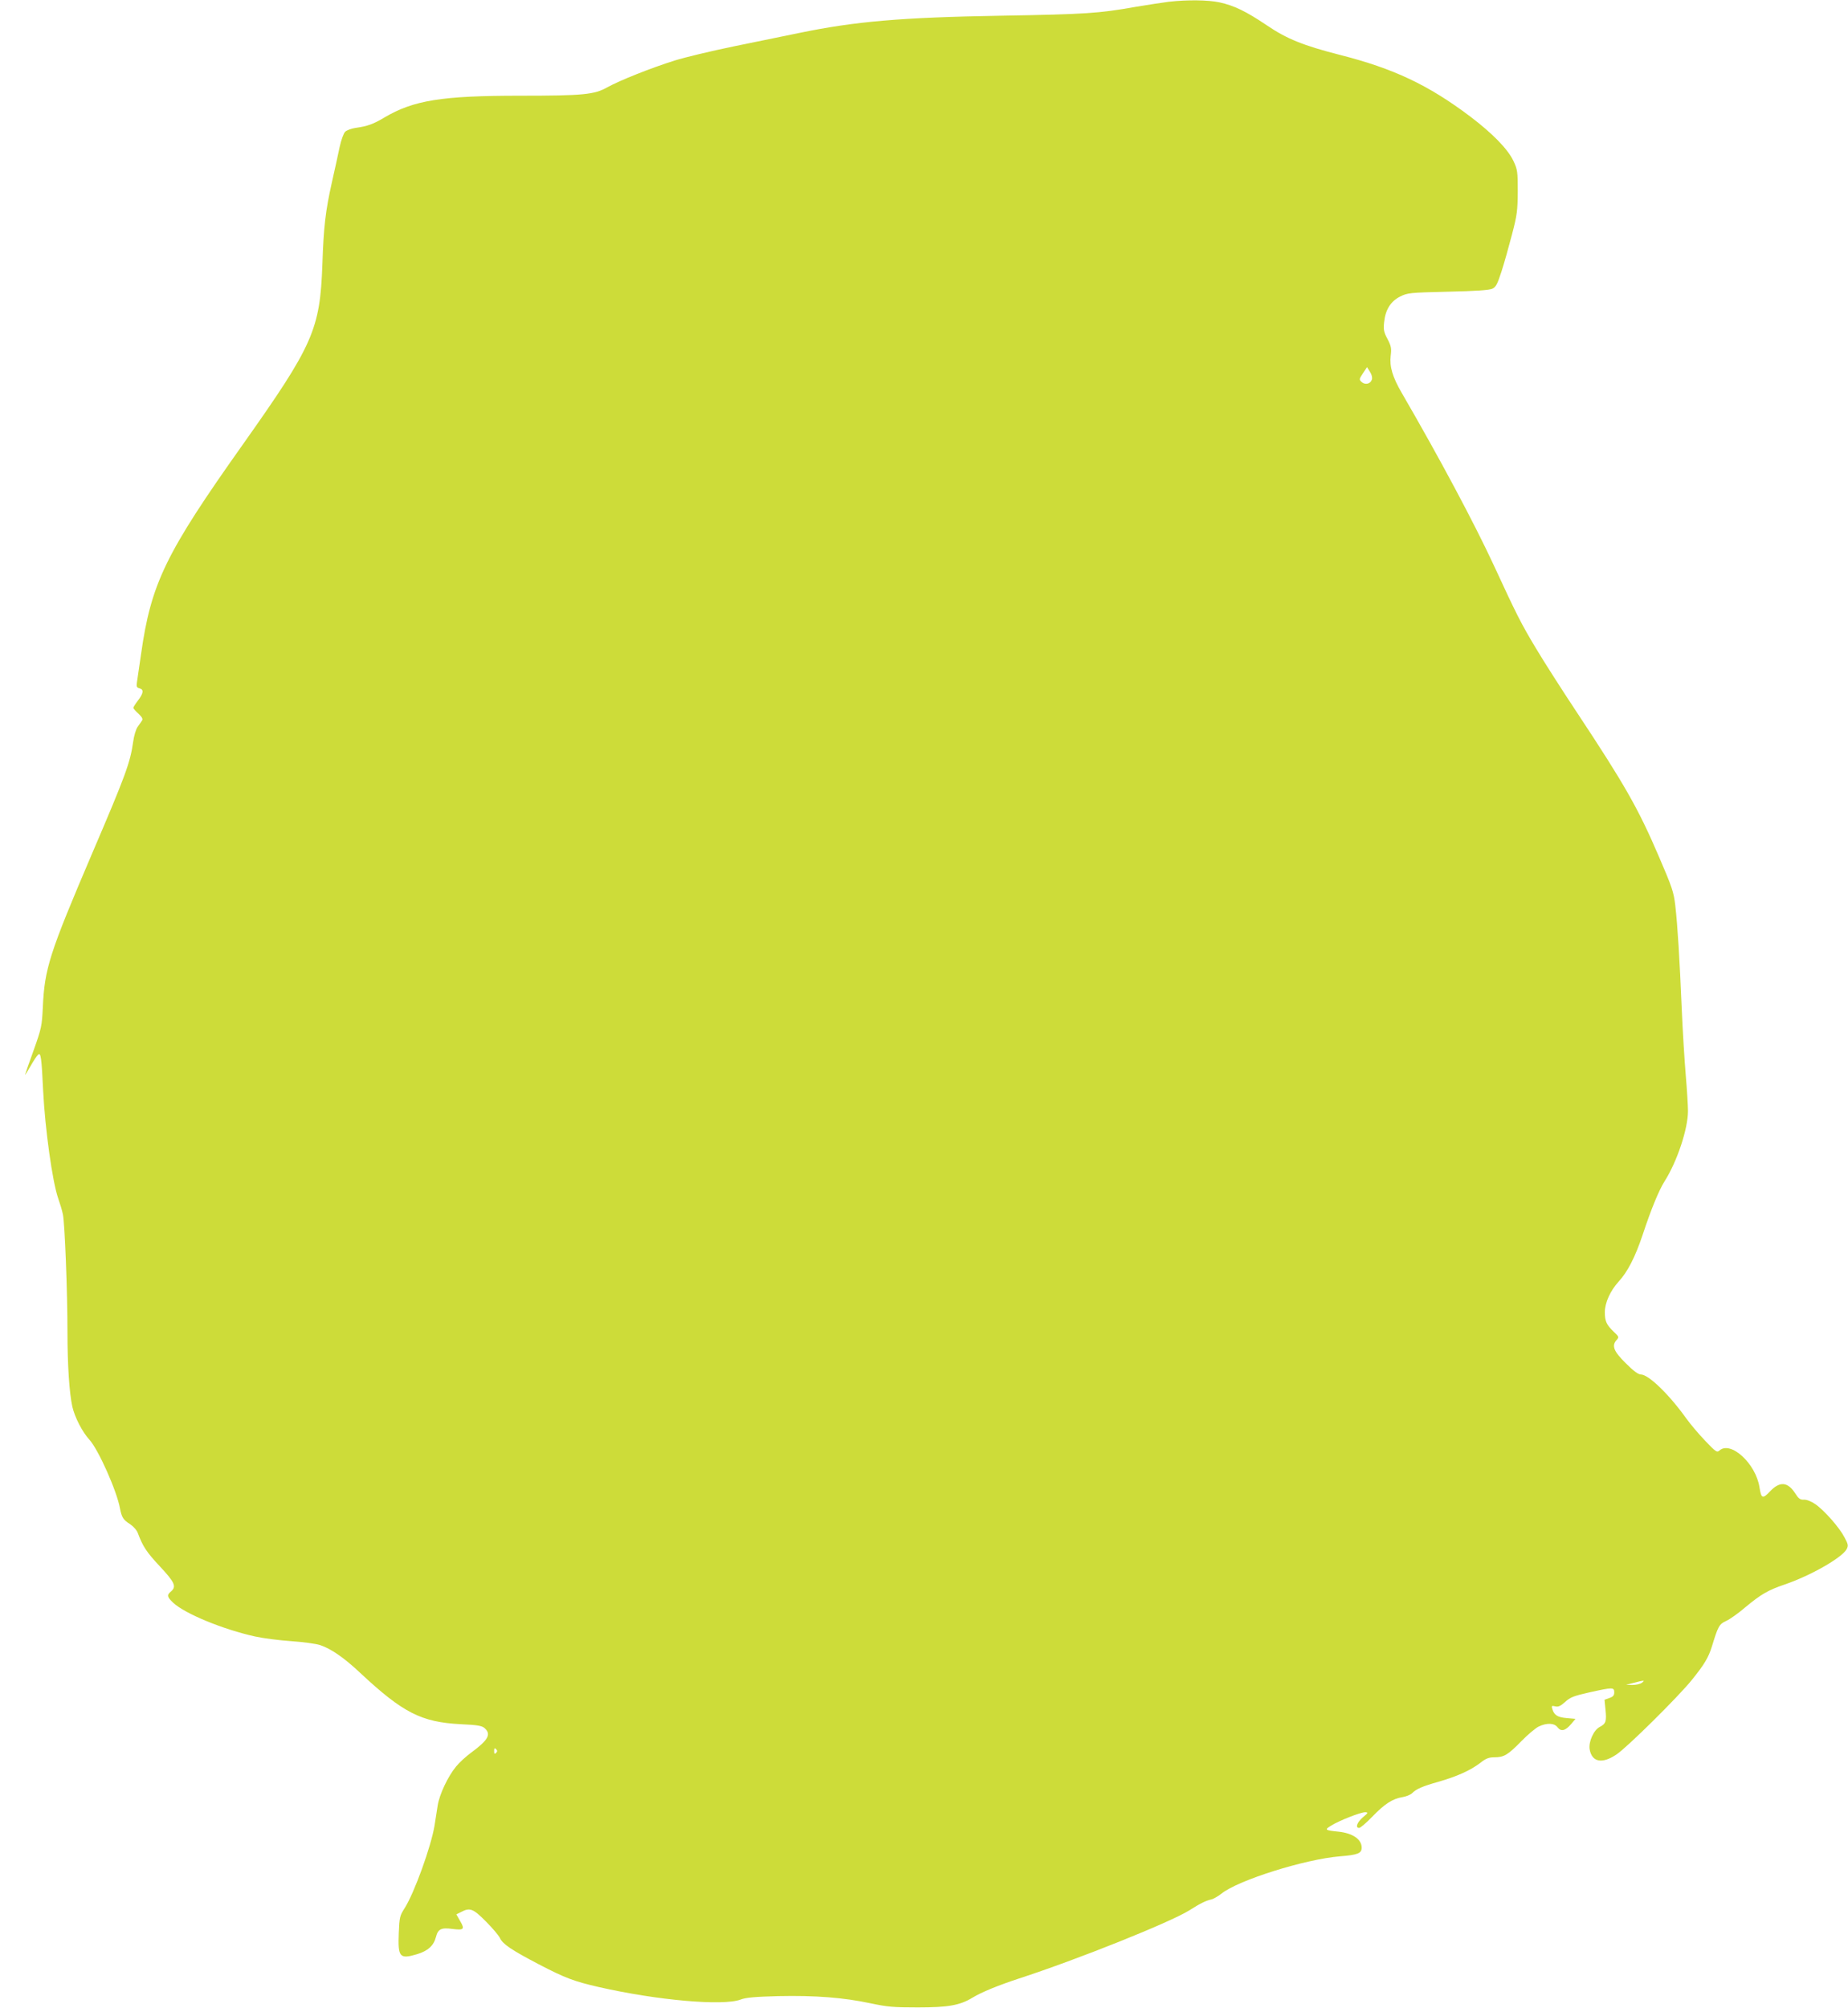 <?xml version="1.0" standalone="no"?>
<!DOCTYPE svg PUBLIC "-//W3C//DTD SVG 20010904//EN"
 "http://www.w3.org/TR/2001/REC-SVG-20010904/DTD/svg10.dtd">
<svg version="1.0" xmlns="http://www.w3.org/2000/svg"
 width="1178pt" height="1280pt" viewBox="0 0 1178 1280"
 preserveAspectRatio="xMidYMid meet">
<g transform="translate(0,1280) scale(0.1,-0.1)"
fill="#cddc39" stroke="none">
<path d="M7452 12789 c-40 -5 -137 -20 -215 -33 -231 -41 -317 -47 -852 -56
-642 -11 -933 -36 -1295 -111 -80 -16 -264 -54 -410 -84 -146 -30 -317 -71
-380 -91 -153 -48 -350 -127 -428 -170 -83 -47 -152 -54 -557 -54 -499 0 -679
-29 -865 -139 -70 -42 -109 -56 -183 -66 -27 -4 -57 -15 -67 -25 -10 -10 -25
-52 -35 -97 -9 -43 -31 -145 -50 -228 -40 -179 -52 -280 -60 -520 -15 -416
-58 -513 -505 -1145 -495 -698 -587 -887 -651 -1340 -12 -80 -23 -160 -26
-178 -4 -28 -2 -34 16 -39 29 -7 26 -31 -9 -77 -17 -22 -30 -43 -30 -47 0 -5
15 -22 33 -38 24 -23 29 -34 22 -44 -5 -8 -18 -26 -28 -40 -10 -14 -23 -56
-28 -94 -19 -134 -47 -211 -262 -713 -272 -637 -303 -733 -314 -980 -6 -119
-8 -132 -59 -275 -30 -82 -54 -152 -54 -155 0 -3 16 22 35 56 19 34 41 67 49
73 16 14 21 -20 31 -230 12 -243 59 -581 96 -687 11 -31 25 -77 30 -102 12
-58 29 -487 29 -750 0 -212 12 -388 31 -475 16 -69 64 -162 109 -211 57 -62
176 -329 195 -439 11 -56 21 -72 64 -99 22 -15 43 -38 50 -58 32 -85 55 -120
140 -211 96 -103 107 -129 71 -160 -28 -23 -25 -35 14 -72 75 -70 318 -170
522 -215 55 -12 159 -25 233 -30 73 -5 155 -16 182 -25 69 -23 152 -80 254
-176 274 -256 391 -315 642 -328 109 -5 135 -10 152 -25 44 -39 23 -76 -84
-155 -33 -24 -77 -64 -98 -90 -52 -63 -106 -178 -117 -248 -5 -32 -14 -89 -20
-128 -22 -133 -129 -430 -191 -527 -30 -47 -33 -57 -37 -158 -6 -154 5 -168
116 -135 70 21 107 55 121 110 13 51 34 61 106 51 71 -9 79 -2 49 49 l-25 44
30 15 c57 30 77 22 160 -62 42 -42 81 -89 88 -104 17 -38 73 -76 247 -167 169
-88 225 -109 382 -145 373 -85 793 -122 905 -80 33 13 92 18 241 22 234 5 415
-9 588 -46 108 -23 148 -26 300 -26 195 0 268 13 349 62 57 35 165 79 296 122
378 123 966 359 1087 435 67 43 106 62 139 69 14 3 43 20 65 37 106 86 534
220 756 238 113 9 138 19 138 55 0 53 -56 92 -147 102 -88 9 -92 12 -47 39 51
32 187 85 216 85 21 -1 20 -4 -15 -33 -37 -32 -49 -67 -23 -67 8 0 45 32 83
71 79 82 130 115 192 125 24 4 52 15 62 25 27 27 65 44 168 73 118 34 203 72
265 119 38 30 56 37 92 37 61 0 86 15 172 103 41 42 90 83 110 93 53 25 100
23 121 -5 22 -29 50 -22 87 22 l27 32 -56 5 c-59 5 -80 19 -92 58 -6 20 -4 22
18 17 20 -5 34 1 64 28 33 30 54 38 155 61 149 33 158 33 158 0 0 -19 -7 -28
-31 -36 l-31 -11 6 -62 c8 -75 3 -91 -36 -111 -39 -20 -72 -94 -65 -142 14
-83 79 -96 171 -34 68 45 393 367 478 472 82 101 108 145 130 215 40 131 47
144 91 164 23 10 78 49 121 86 101 84 145 110 254 147 166 57 363 170 393 224
12 23 11 31 -14 77 -32 62 -129 172 -186 211 -25 17 -54 29 -72 28 -24 -1 -34
7 -54 38 -48 76 -99 81 -161 16 -48 -51 -57 -48 -68 24 -23 152 -184 300 -256
235 -15 -14 -23 -8 -91 63 -41 43 -95 107 -120 142 -111 155 -240 279 -289
280 -17 0 -47 22 -97 72 -78 77 -91 112 -57 149 15 17 14 20 -19 51 -46 44
-57 67 -57 125 0 60 35 137 88 195 57 62 105 155 153 298 54 164 104 284 139
340 80 125 150 335 150 449 0 31 -6 133 -14 226 -8 94 -20 287 -26 430 -13
309 -26 525 -41 655 -10 85 -20 115 -104 310 -132 308 -219 460 -520 915 -95
143 -214 329 -264 413 -93 155 -122 211 -270 532 -125 269 -342 676 -585 1095
-60 103 -79 169 -71 238 6 47 3 61 -20 106 -24 44 -27 60 -22 107 8 80 42 134
102 164 48 24 60 25 305 31 181 4 263 10 283 19 23 11 32 29 58 109 17 52 47
159 67 236 33 126 36 153 37 275 0 127 -2 139 -27 193 -36 77 -134 177 -278
286 -266 200 -486 304 -828 391 -234 60 -339 102 -467 189 -132 89 -209 126
-301 146 -75 16 -206 17 -322 4z m1293 -2408 c-9 -28 -42 -36 -65 -16 -17 16
-17 18 8 56 l26 39 19 -30 c11 -17 16 -37 12 -49z m1721 -8306 c-11 -8 -38
-14 -60 -14 l-41 1 50 13 c66 17 74 17 51 0z m-7304 -447 c-9 -9 -12 -7 -12
12 0 19 3 21 12 12 9 -9 9 -15 0 -24z"/>
</g>
</svg>
